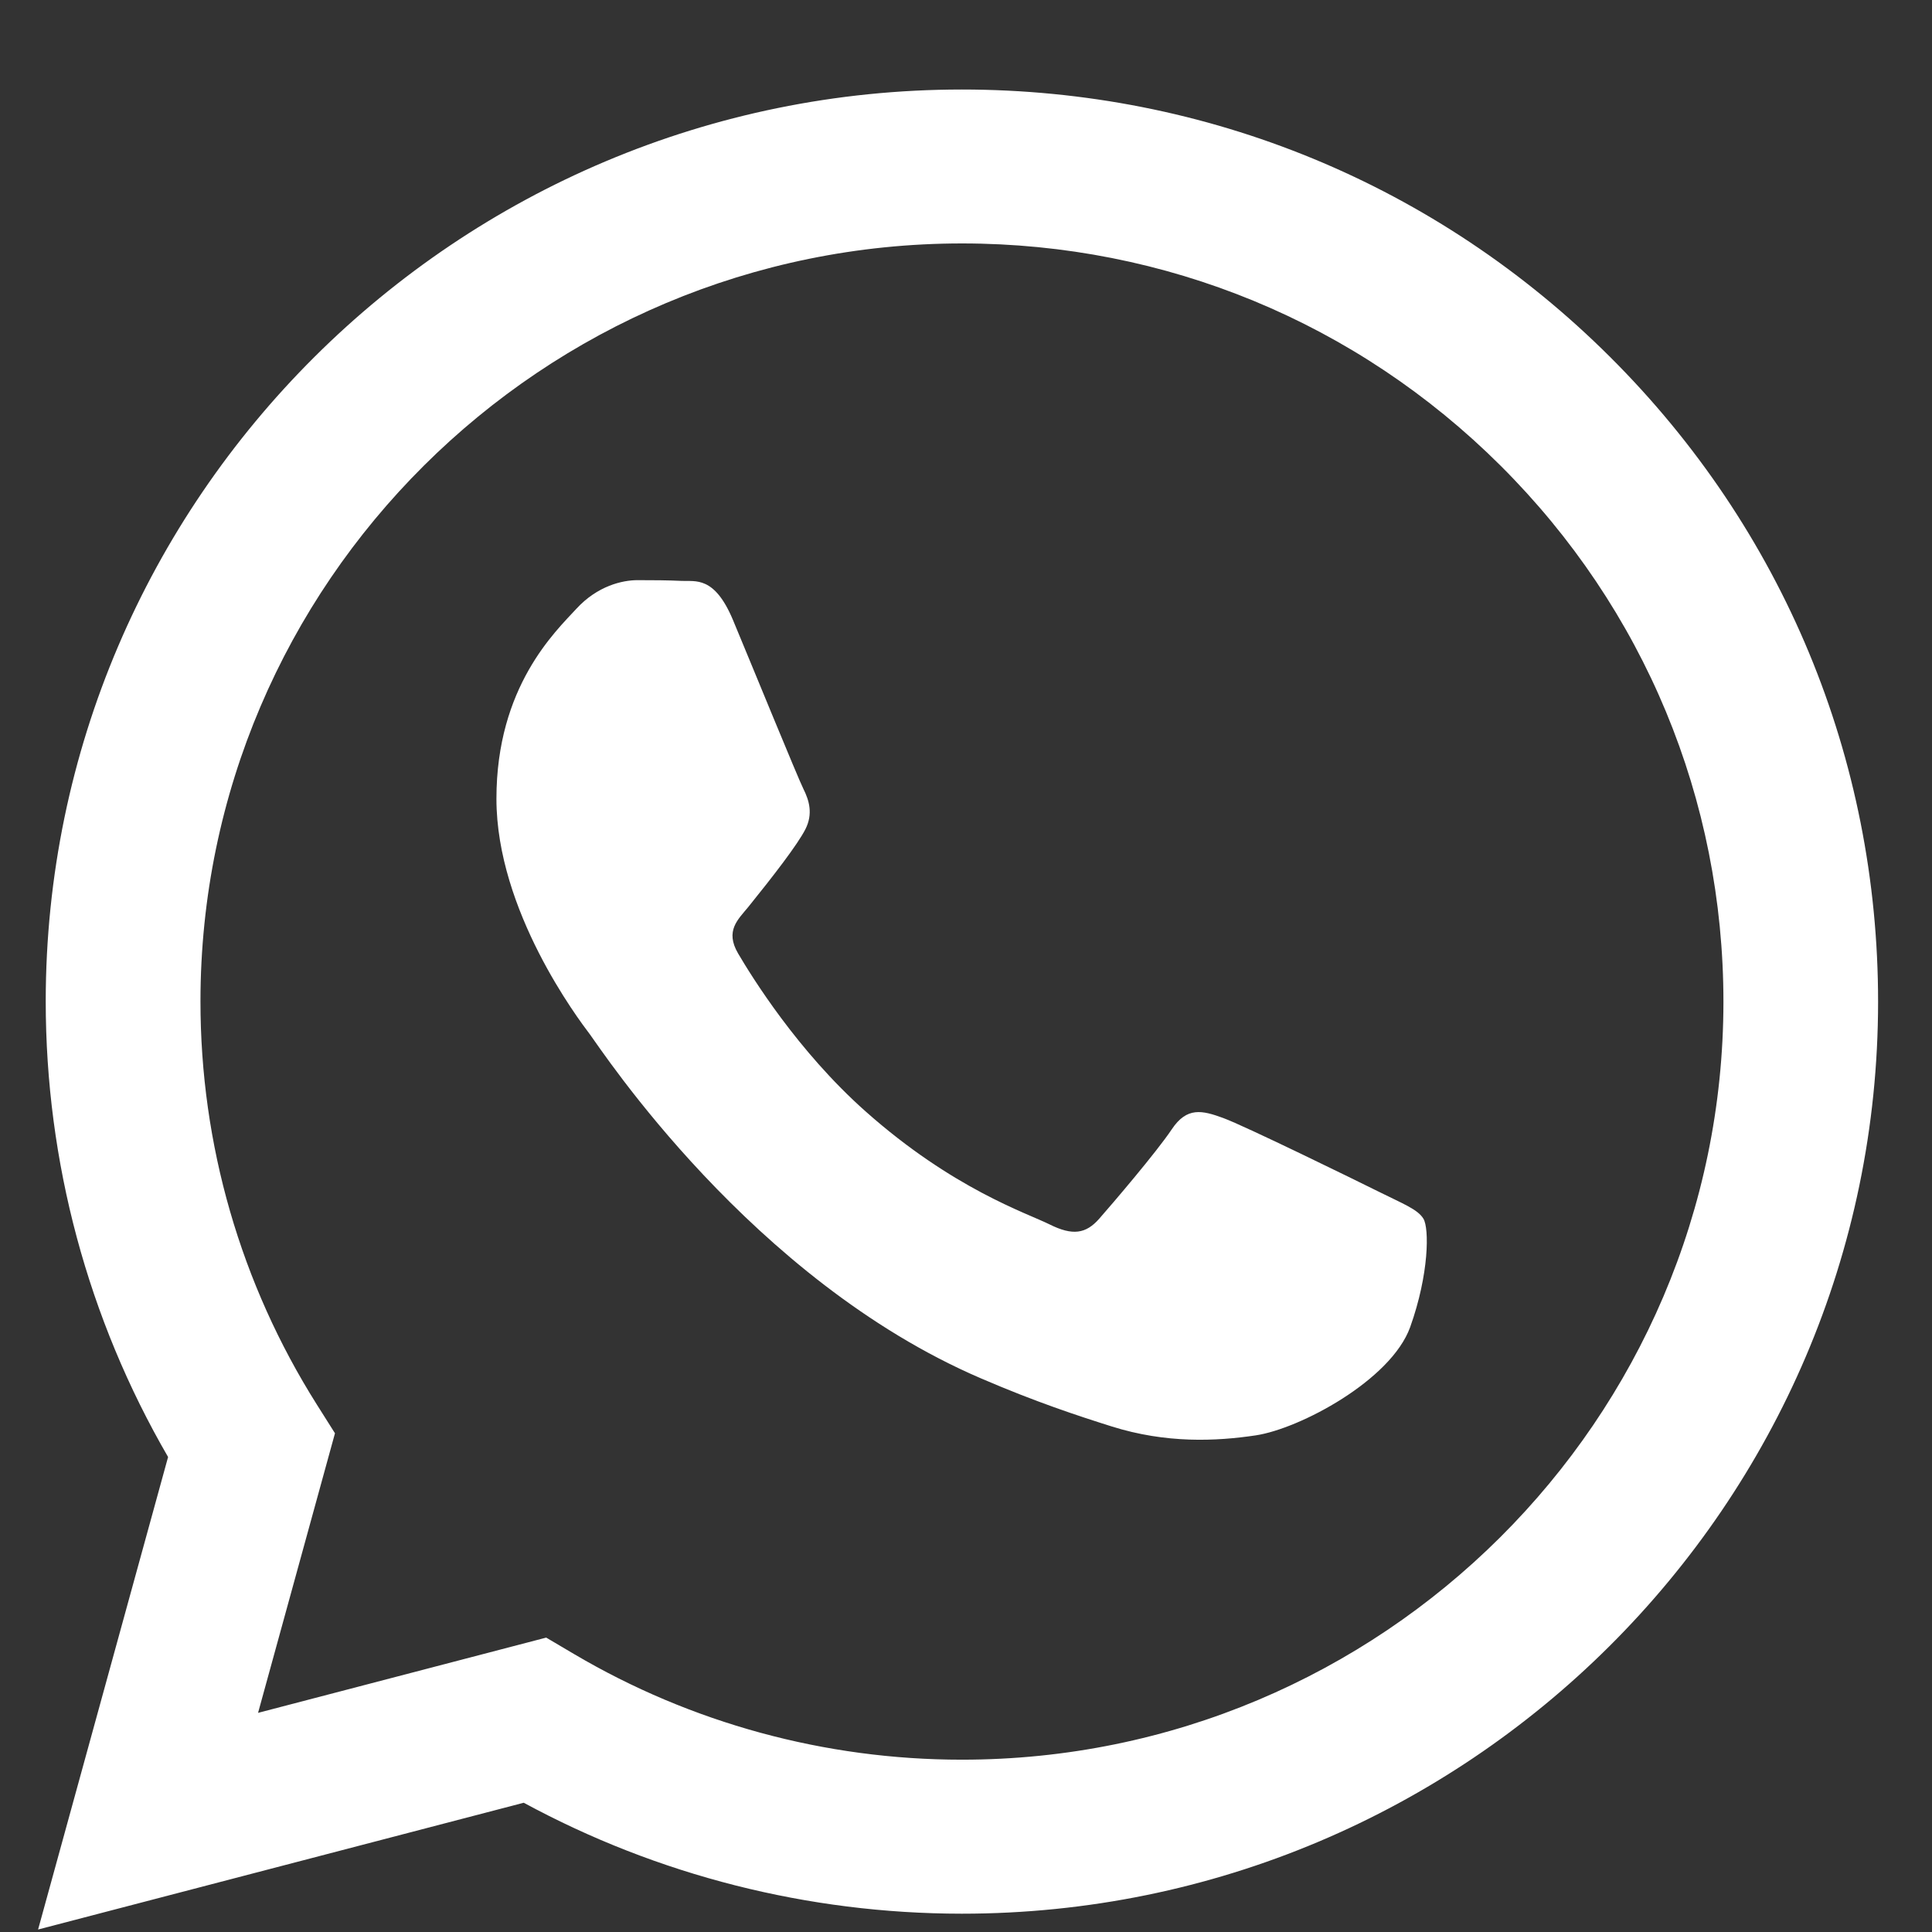 <svg width="21" height="21" viewBox="0 0 21 21" fill="none" xmlns="http://www.w3.org/2000/svg">
<rect x="0" y="0" width="21" height="21" fill="#333333" stroke="none"/>
<path fill-rule="evenodd" clip-rule="evenodd" d="M17.5 3.879C15.62 2.006 13.119 0.974 10.456 0.973C4.967 0.973 0.5 5.418 0.497 10.882C0.497 12.629 0.955 14.334 1.827 15.837L0.414 20.973L5.693 19.595C7.147 20.384 8.785 20.8 10.452 20.801H10.456C15.944 20.801 20.412 16.355 20.414 10.89C20.415 8.242 19.38 5.752 17.5 3.879ZM10.456 19.127H10.452C8.967 19.127 7.511 18.729 6.24 17.979L5.937 17.8L2.805 18.618L3.641 15.579L3.444 15.267C2.616 13.955 2.178 12.44 2.179 10.883C2.18 6.341 5.894 2.646 10.459 2.646C12.67 2.647 14.748 3.505 16.311 5.062C17.873 6.619 18.733 8.689 18.733 10.89C18.731 15.432 15.018 19.127 10.456 19.127ZM14.996 12.958C14.747 12.834 13.524 12.235 13.295 12.152C13.068 12.069 12.901 12.028 12.736 12.276C12.57 12.524 12.093 13.082 11.948 13.247C11.803 13.412 11.658 13.433 11.409 13.309C11.16 13.185 10.358 12.924 9.408 12.08C8.668 11.423 8.169 10.612 8.023 10.364C7.878 10.117 8.022 9.995 8.133 9.859C8.402 9.526 8.672 9.177 8.755 9.012C8.838 8.847 8.796 8.702 8.734 8.578C8.672 8.454 8.174 7.235 7.967 6.739C7.765 6.257 7.56 6.322 7.407 6.314C7.262 6.307 7.096 6.306 6.93 6.306C6.764 6.306 6.495 6.368 6.266 6.616C6.038 6.864 5.396 7.463 5.396 8.682C5.396 9.9 6.287 11.078 6.412 11.243C6.536 11.408 8.166 13.91 10.662 14.982C11.256 15.238 11.719 15.39 12.081 15.504C12.677 15.692 13.219 15.666 13.648 15.602C14.126 15.531 15.12 15.003 15.328 14.425C15.535 13.846 15.535 13.35 15.472 13.247C15.41 13.144 15.244 13.082 14.996 12.958Z" fill="white"/>
</svg>
